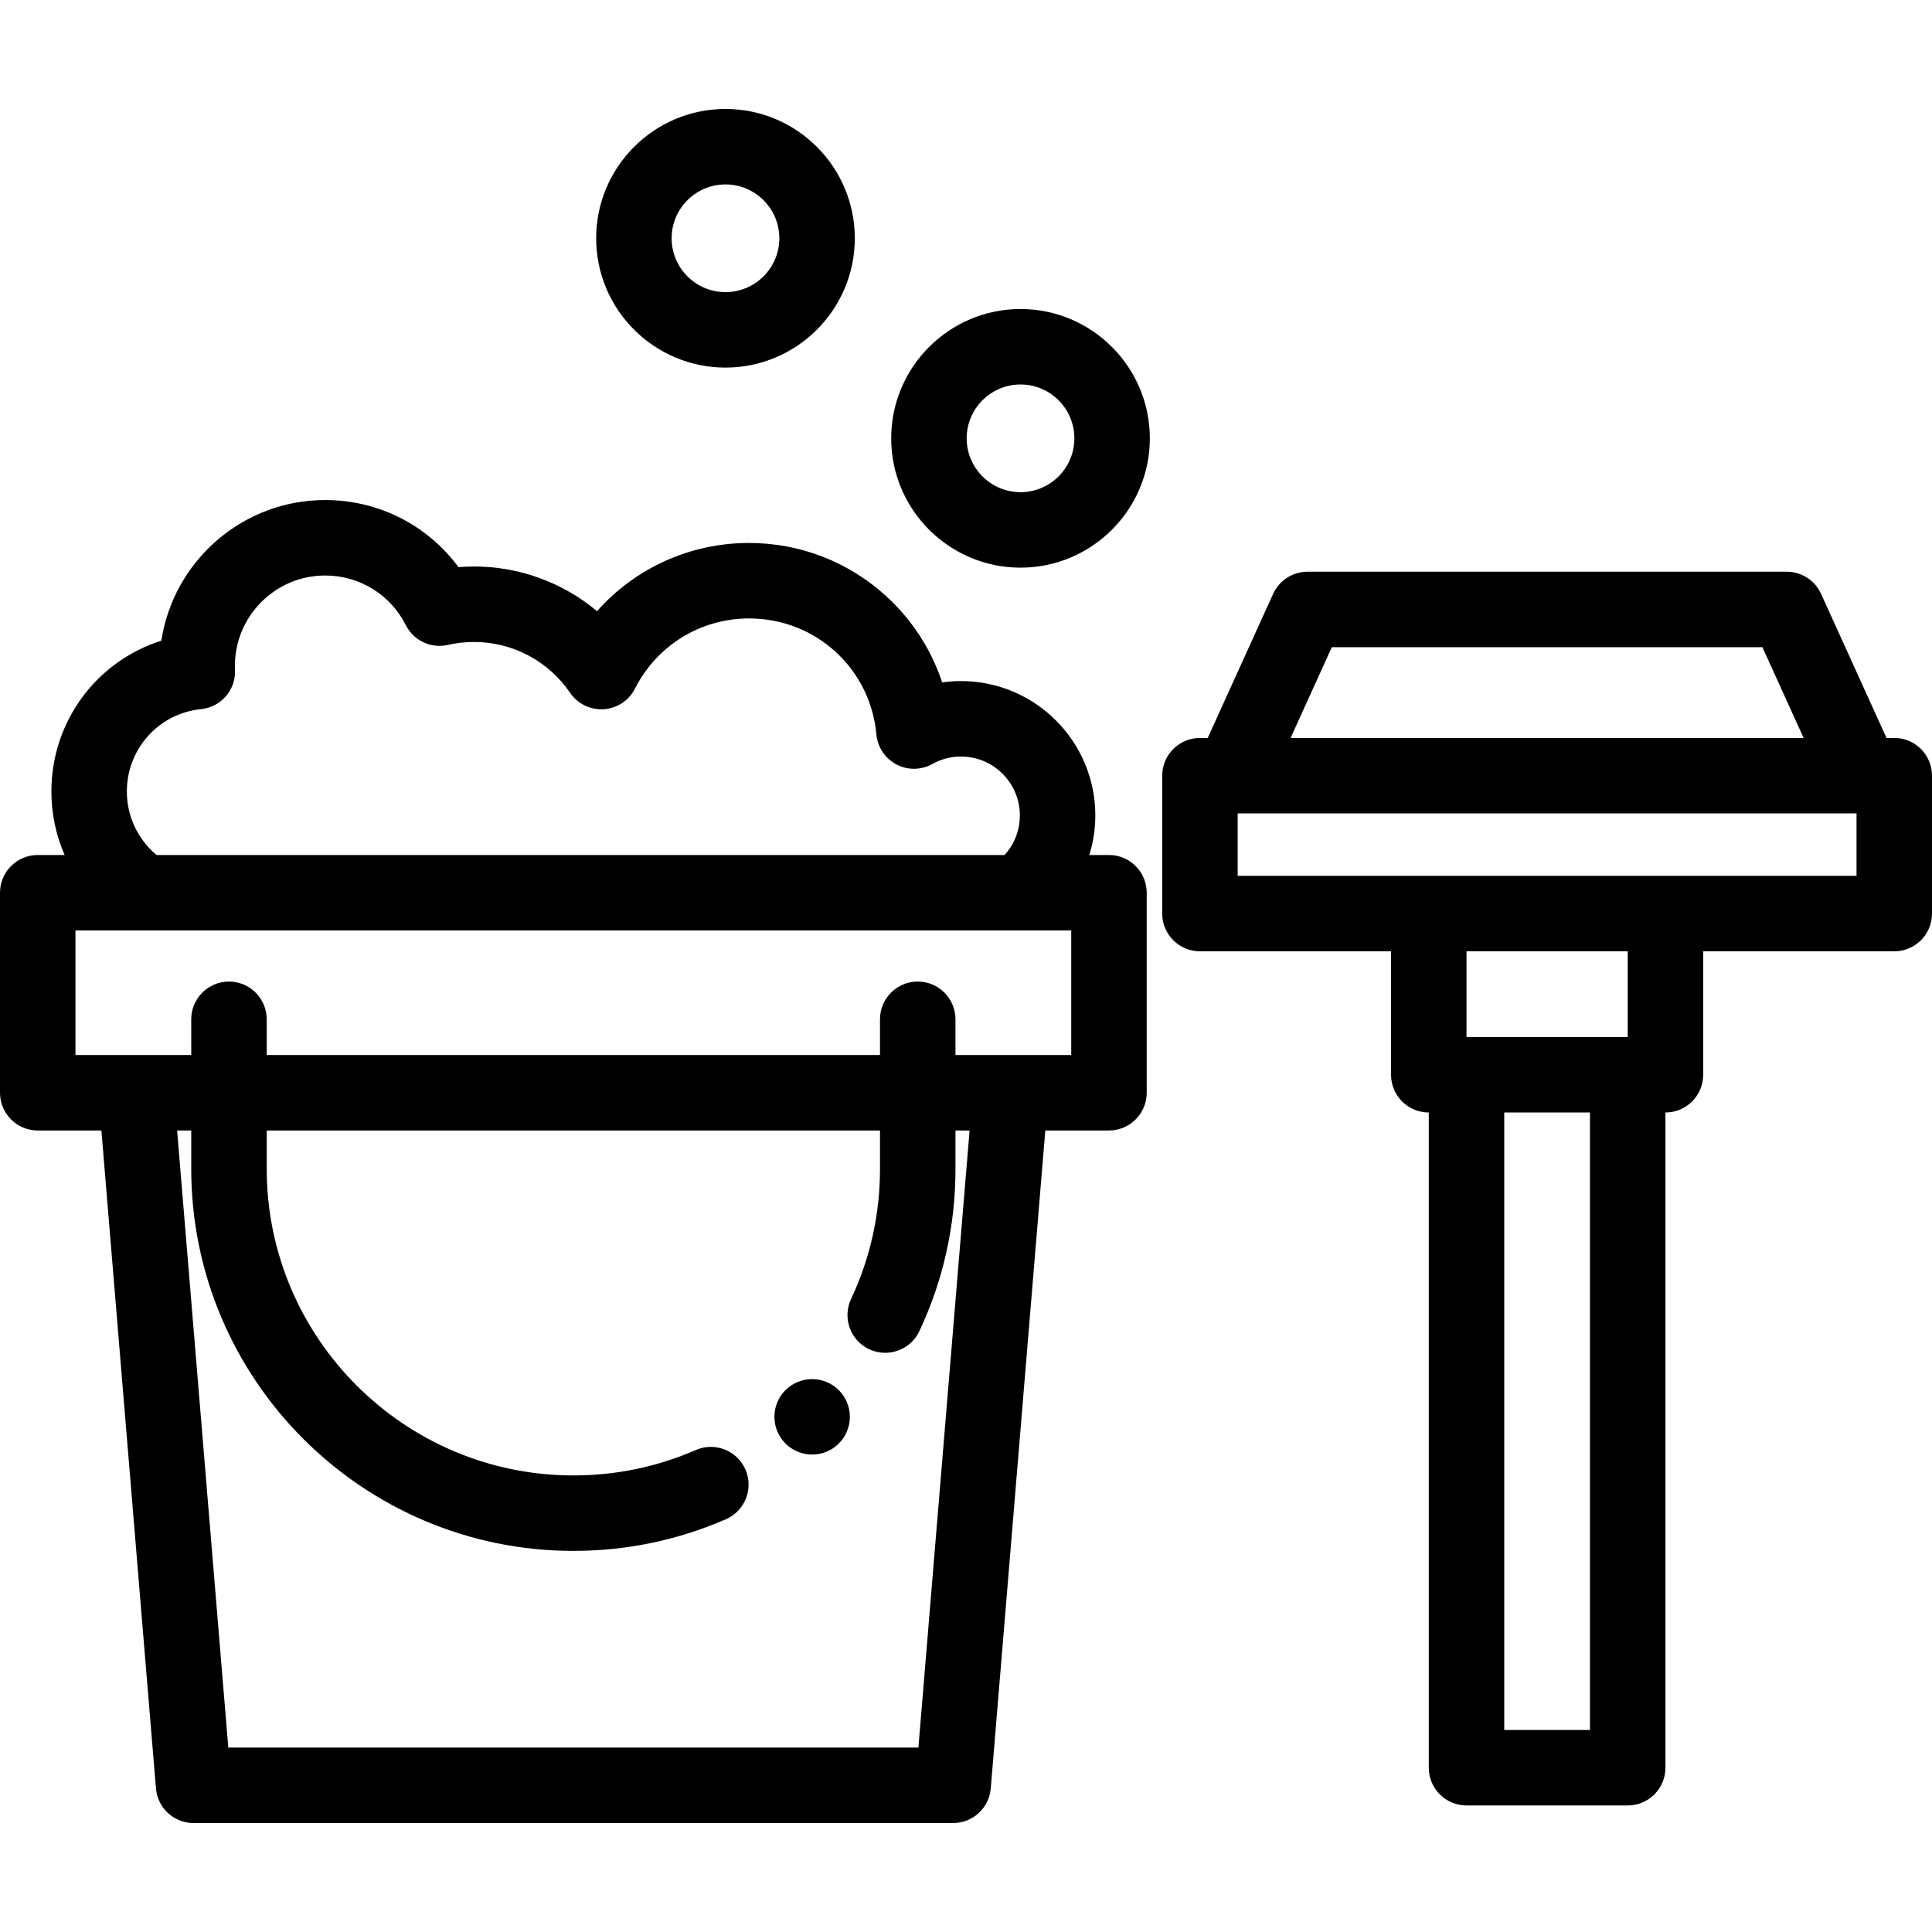 <?xml version="1.0" encoding="iso-8859-1"?>
<!-- Generator: Adobe Illustrator 19.0.0, SVG Export Plug-In . SVG Version: 6.00 Build 0)  -->
<svg version="1.1" id="Capa_1" xmlns="http://www.w3.org/2000/svg" xmlns:xlink="http://www.w3.org/1999/xlink" x="0px" y="0px"
	 viewBox="0 0 512 512" style="enable-background:new 0 0 512 512;" xml:space="preserve">
<g>
	<g>
		<path d="M225.03,373.521c-0.131-0.64-0.32-1.27-0.57-1.87c-0.25-0.61-0.561-1.19-0.92-1.73c-0.37-0.55-0.78-1.06-1.25-1.52
			c-0.459-0.46-0.97-0.88-1.52-1.24c-0.54-0.36-1.12-0.67-1.72-0.92c-0.6-0.25-1.23-0.44-1.87-0.57c-1.29-0.26-2.62-0.26-3.91,0
			c-0.64,0.13-1.269,0.32-1.87,0.57c-0.599,0.25-1.189,0.56-1.729,0.92c-0.55,0.36-1.061,0.78-1.521,1.24
			c-1.86,1.86-2.93,4.44-2.93,7.07s1.071,5.21,2.93,7.07c0.46,0.46,0.971,0.88,1.521,1.25c0.549,0.36,1.129,0.67,1.729,0.92
			c0.6,0.25,1.23,0.44,1.87,0.57c0.641,0.13,1.3,0.19,1.95,0.19c0.66,0,1.31-0.06,1.96-0.19c0.64-0.13,1.27-0.32,1.87-0.57
			c0.6-0.25,1.18-0.56,1.72-0.92c0.549-0.37,1.06-0.79,1.52-1.25c0.47-0.46,0.88-0.97,1.25-1.52c0.359-0.54,0.67-1.12,0.92-1.72
			c0.25-0.61,0.439-1.24,0.57-1.87c0.13-0.65,0.189-1.31,0.189-1.96S225.16,374.161,225.03,373.521z"/>
	</g>
</g>
<g>
	<g>
		<path d="M293.889,226.586h-5.22c1.048-3.372,1.602-6.91,1.602-10.501c0-19.628-15.969-35.597-35.597-35.597
			c-1.674,0-3.343,0.12-4.994,0.354c-2.859-8.65-7.898-16.493-14.742-22.774c-9.96-9.142-22.895-14.176-36.423-14.176
			c-15.697,0-30.218,6.696-40.291,18.077c-9.031-7.562-20.524-11.841-32.593-11.841c-1.382,0-2.763,0.056-4.138,0.168
			c-8.198-11.118-21.165-17.781-35.313-17.781c-21.958,0-40.204,16.196-43.421,37.269c-17.092,5.418-29.141,21.325-29.141,39.961
			c0,5.906,1.225,11.62,3.509,16.841H10c-5.523,0-10,4.477-10,10v53.003c0,5.523,4.477,10,10,10h16.87l14.461,174.364
			c0.43,5.185,4.764,9.173,9.966,9.173h201.296c5.202,0,9.536-3.989,9.966-9.173l14.46-174.364h16.87c5.522,0,10-4.477,10-10
			v-53.003C303.889,231.064,299.411,226.586,293.889,226.586z M53.301,187.923c5.274-0.535,9.214-5.094,8.98-10.39
			c-0.016-0.363-0.025-0.727-0.025-1.094c0-13.191,10.732-23.924,23.924-23.924c9.082,0,17.271,5.041,21.37,13.156
			c2.075,4.105,6.686,6.267,11.163,5.237c2.252-0.517,4.579-0.779,6.918-0.779c10.189,0,19.706,5.038,25.456,13.476
			c1.992,2.923,5.383,4.577,8.908,4.348c3.529-0.228,6.677-2.303,8.275-5.458c5.815-11.474,17.404-18.602,30.244-18.602
			c17.631,0,32.137,13.222,33.742,30.755c0.309,3.371,2.302,6.357,5.297,7.935c2.994,1.577,6.584,1.533,9.54-0.118
			c2.346-1.311,4.896-1.976,7.58-1.976c8.6,0,15.597,6.997,15.597,15.597c0,3.956-1.451,7.654-4.057,10.501H41.493
			c-4.973-4.148-7.875-10.269-7.875-16.841C33.618,198.444,42.08,189.062,53.301,187.923z M243.388,463.127H60.502L46.938,299.589
			h3.742v10.151c0,55.837,45.427,101.264,101.264,101.264c14.049,0,27.653-2.825,40.435-8.397c5.063-2.208,7.378-8.101,5.171-13.163
			c-2.207-5.063-8.099-7.375-13.163-5.171c-10.245,4.467-21.161,6.731-32.442,6.731c-44.809,0-81.264-36.455-81.264-81.264v-10.151
			h162.527v10.151c0,12.07-2.58,23.682-7.669,34.513c-2.349,4.998-0.2,10.954,4.798,13.303c1.375,0.646,2.821,0.952,4.246,0.952
			c3.756,0,7.355-2.126,9.058-5.75c6.349-13.512,9.567-27.985,9.567-43.018v-10.151h3.742L243.388,463.127z M283.889,279.589
			h-30.681v-9.465c0-5.523-4.477-10-10-10c-5.522,0-10,4.477-10,10v9.465H70.681v-9.465c0-5.523-4.478-10-10-10
			c-5.522,0-10,4.477-10,10v9.465H20v-33.003h263.889V279.589z"/>
	</g>
</g>
<g>
	<g>
		<path d="M502,195.564h-2.059l-17.339-38.188c-1.622-3.572-5.183-5.866-9.105-5.866H346.501c-3.923,0-7.483,2.294-9.105,5.866
			l-17.339,38.188h-2.059c-5.522,0-10,4.477-10,10v36.541c0,5.523,4.478,10,10,10h50.642v32.717c0,5.523,4.478,10,10,10h0.001
			v173.641c0,5.523,4.478,10,10,10h42.717c5.523,0,10-4.477,10-10V294.822h0.001c5.522,0,10-4.477,10-10v-32.717H502
			c5.522,0,10-4.477,10-10v-36.541C512,200.041,507.522,195.564,502,195.564z M352.943,171.51h114.111l10.922,24.054H342.022
			L352.943,171.51z M421.357,458.463H398.64V294.822h22.717V458.463z M431.359,274.822L431.359,274.822H388.64v-22.717h42.719
			V274.822z M492,232.105H327.998v-16.541H492V232.105z"/>
	</g>
</g>
<g>
	<g>
		<path d="M270.448,81.892c-18.897,0-34.271,15.374-34.271,34.271c0,18.897,15.375,34.27,34.271,34.27
			c18.897,0,34.271-15.374,34.271-34.27C304.719,97.266,289.344,81.892,270.448,81.892z M270.448,130.433
			c-7.87,0-14.271-6.401-14.271-14.27s6.402-14.271,14.271-14.271c7.869,0,14.271,6.402,14.271,14.271
			C284.719,124.031,278.317,130.433,270.448,130.433z"/>
	</g>
</g>
<g>
	<g>
		<path d="M192.26,28.874c-18.896,0-34.27,15.374-34.27,34.271c0,18.897,15.374,34.271,34.27,34.271s34.27-15.374,34.271-34.271
			C226.531,44.248,211.156,28.874,192.26,28.874z M192.26,77.417c-7.869,0-14.27-6.402-14.27-14.271
			c0-7.869,6.401-14.271,14.27-14.271s14.27,6.402,14.271,14.271C206.531,71.015,200.129,77.417,192.26,77.417z"/>
	</g>
</g>
<g>
</g>
<g>
</g>
<g>
</g>
<g>
</g>
<g>
</g>
<g>
</g>
<g>
</g>
<g>
</g>
<g>
</g>
<g>
</g>
<g>
</g>
<g>
</g>
<g>
</g>
<g>
</g>
<g>
</g>
</svg>
